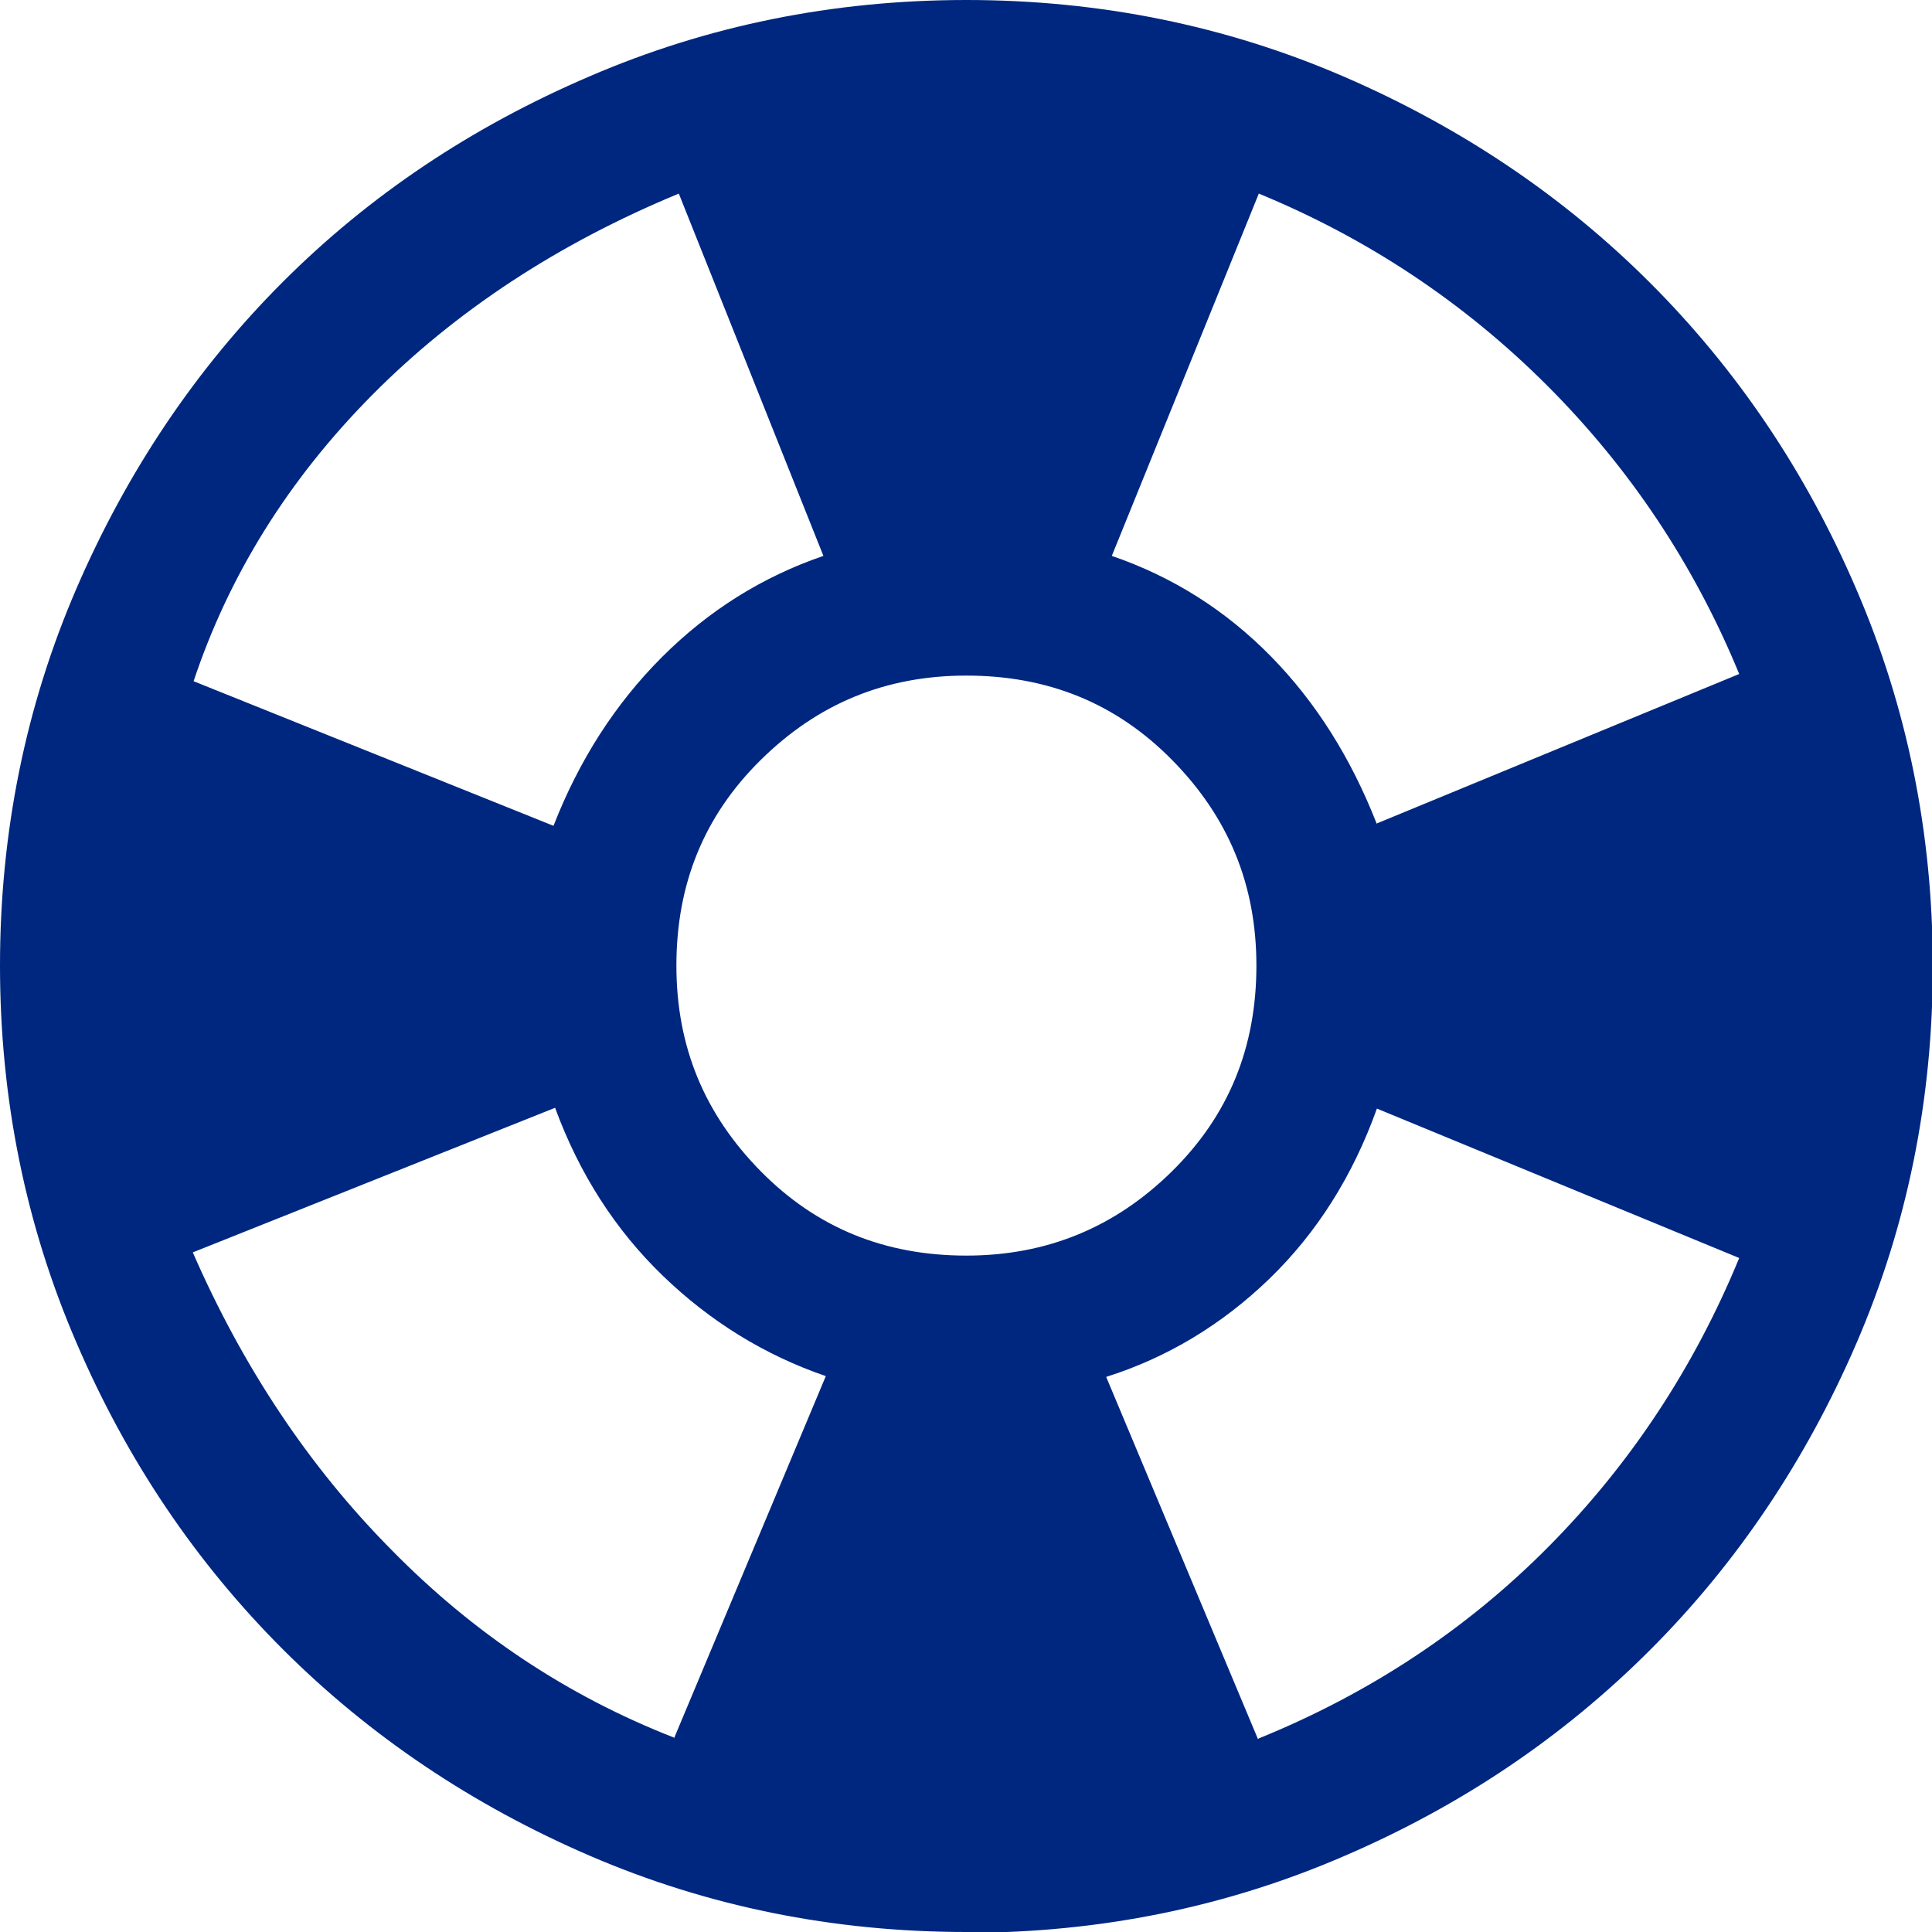 <?xml version="1.0" encoding="UTF-8"?><svg id="Layer_2" xmlns="http://www.w3.org/2000/svg" viewBox="0 0 24.05 24.05"><defs><style>.cls-1{fill:#00277f;}</style></defs><g id="Kiteworks"><path class="cls-1" d="M12.03,24.05c-1.66,0-3.23-.32-4.69-.95-1.46-.63-2.74-1.49-3.82-2.57-1.08-1.08-1.94-2.35-2.57-3.82-.63-1.46-.95-3.03-.95-4.69s.32-3.23,.95-4.69c.63-1.46,1.49-2.74,2.57-3.82S5.87,1.58,7.34,.95c1.46-.63,3.03-.95,4.69-.95s3.23,.32,4.69,.95c1.46,.63,2.74,1.49,3.82,2.57,1.08,1.08,1.94,2.35,2.57,3.82,.63,1.46,.95,3.03,.95,4.69s-.32,3.23-.95,4.69c-.63,1.46-1.49,2.74-2.57,3.82s-2.35,1.94-3.82,2.57c-1.46,.63-3.03,.95-4.69,.95Zm-3.64-2.41l1.89-4.51c-.76-.26-1.44-.68-2.03-1.25-.59-.57-1.04-1.27-1.34-2.09l-4.51,1.8c.62,1.42,1.44,2.66,2.47,3.7,1.02,1.04,2.19,1.82,3.52,2.34Zm-1.5-11.36c.32-.82,.77-1.52,1.35-2.1s1.25-1,2.01-1.26l-1.8-4.51c-1.5,.62-2.78,1.46-3.82,2.51s-1.78,2.24-2.22,3.56l4.48,1.8Zm5.14,5.35c1,0,1.85-.35,2.56-1.05s1.05-1.55,1.05-2.56-.35-1.85-1.05-2.56-1.55-1.05-2.56-1.05-1.85,.35-2.56,1.05-1.05,1.55-1.05,2.56,.35,1.85,1.05,2.56,1.55,1.05,2.56,1.05Zm3.64,6.01c1.38-.56,2.59-1.36,3.61-2.39,1.02-1.03,1.81-2.23,2.37-3.59l-4.51-1.86c-.3,.84-.75,1.55-1.34,2.12s-1.27,.98-2.03,1.22l1.89,4.51Zm1.47-11.39l4.51-1.86c-.56-1.36-1.36-2.56-2.39-3.59-1.03-1.03-2.23-1.83-3.59-2.39l-1.83,4.51c.76,.26,1.42,.68,1.98,1.25,.56,.57,1,1.27,1.32,2.09Z"/></g></svg>